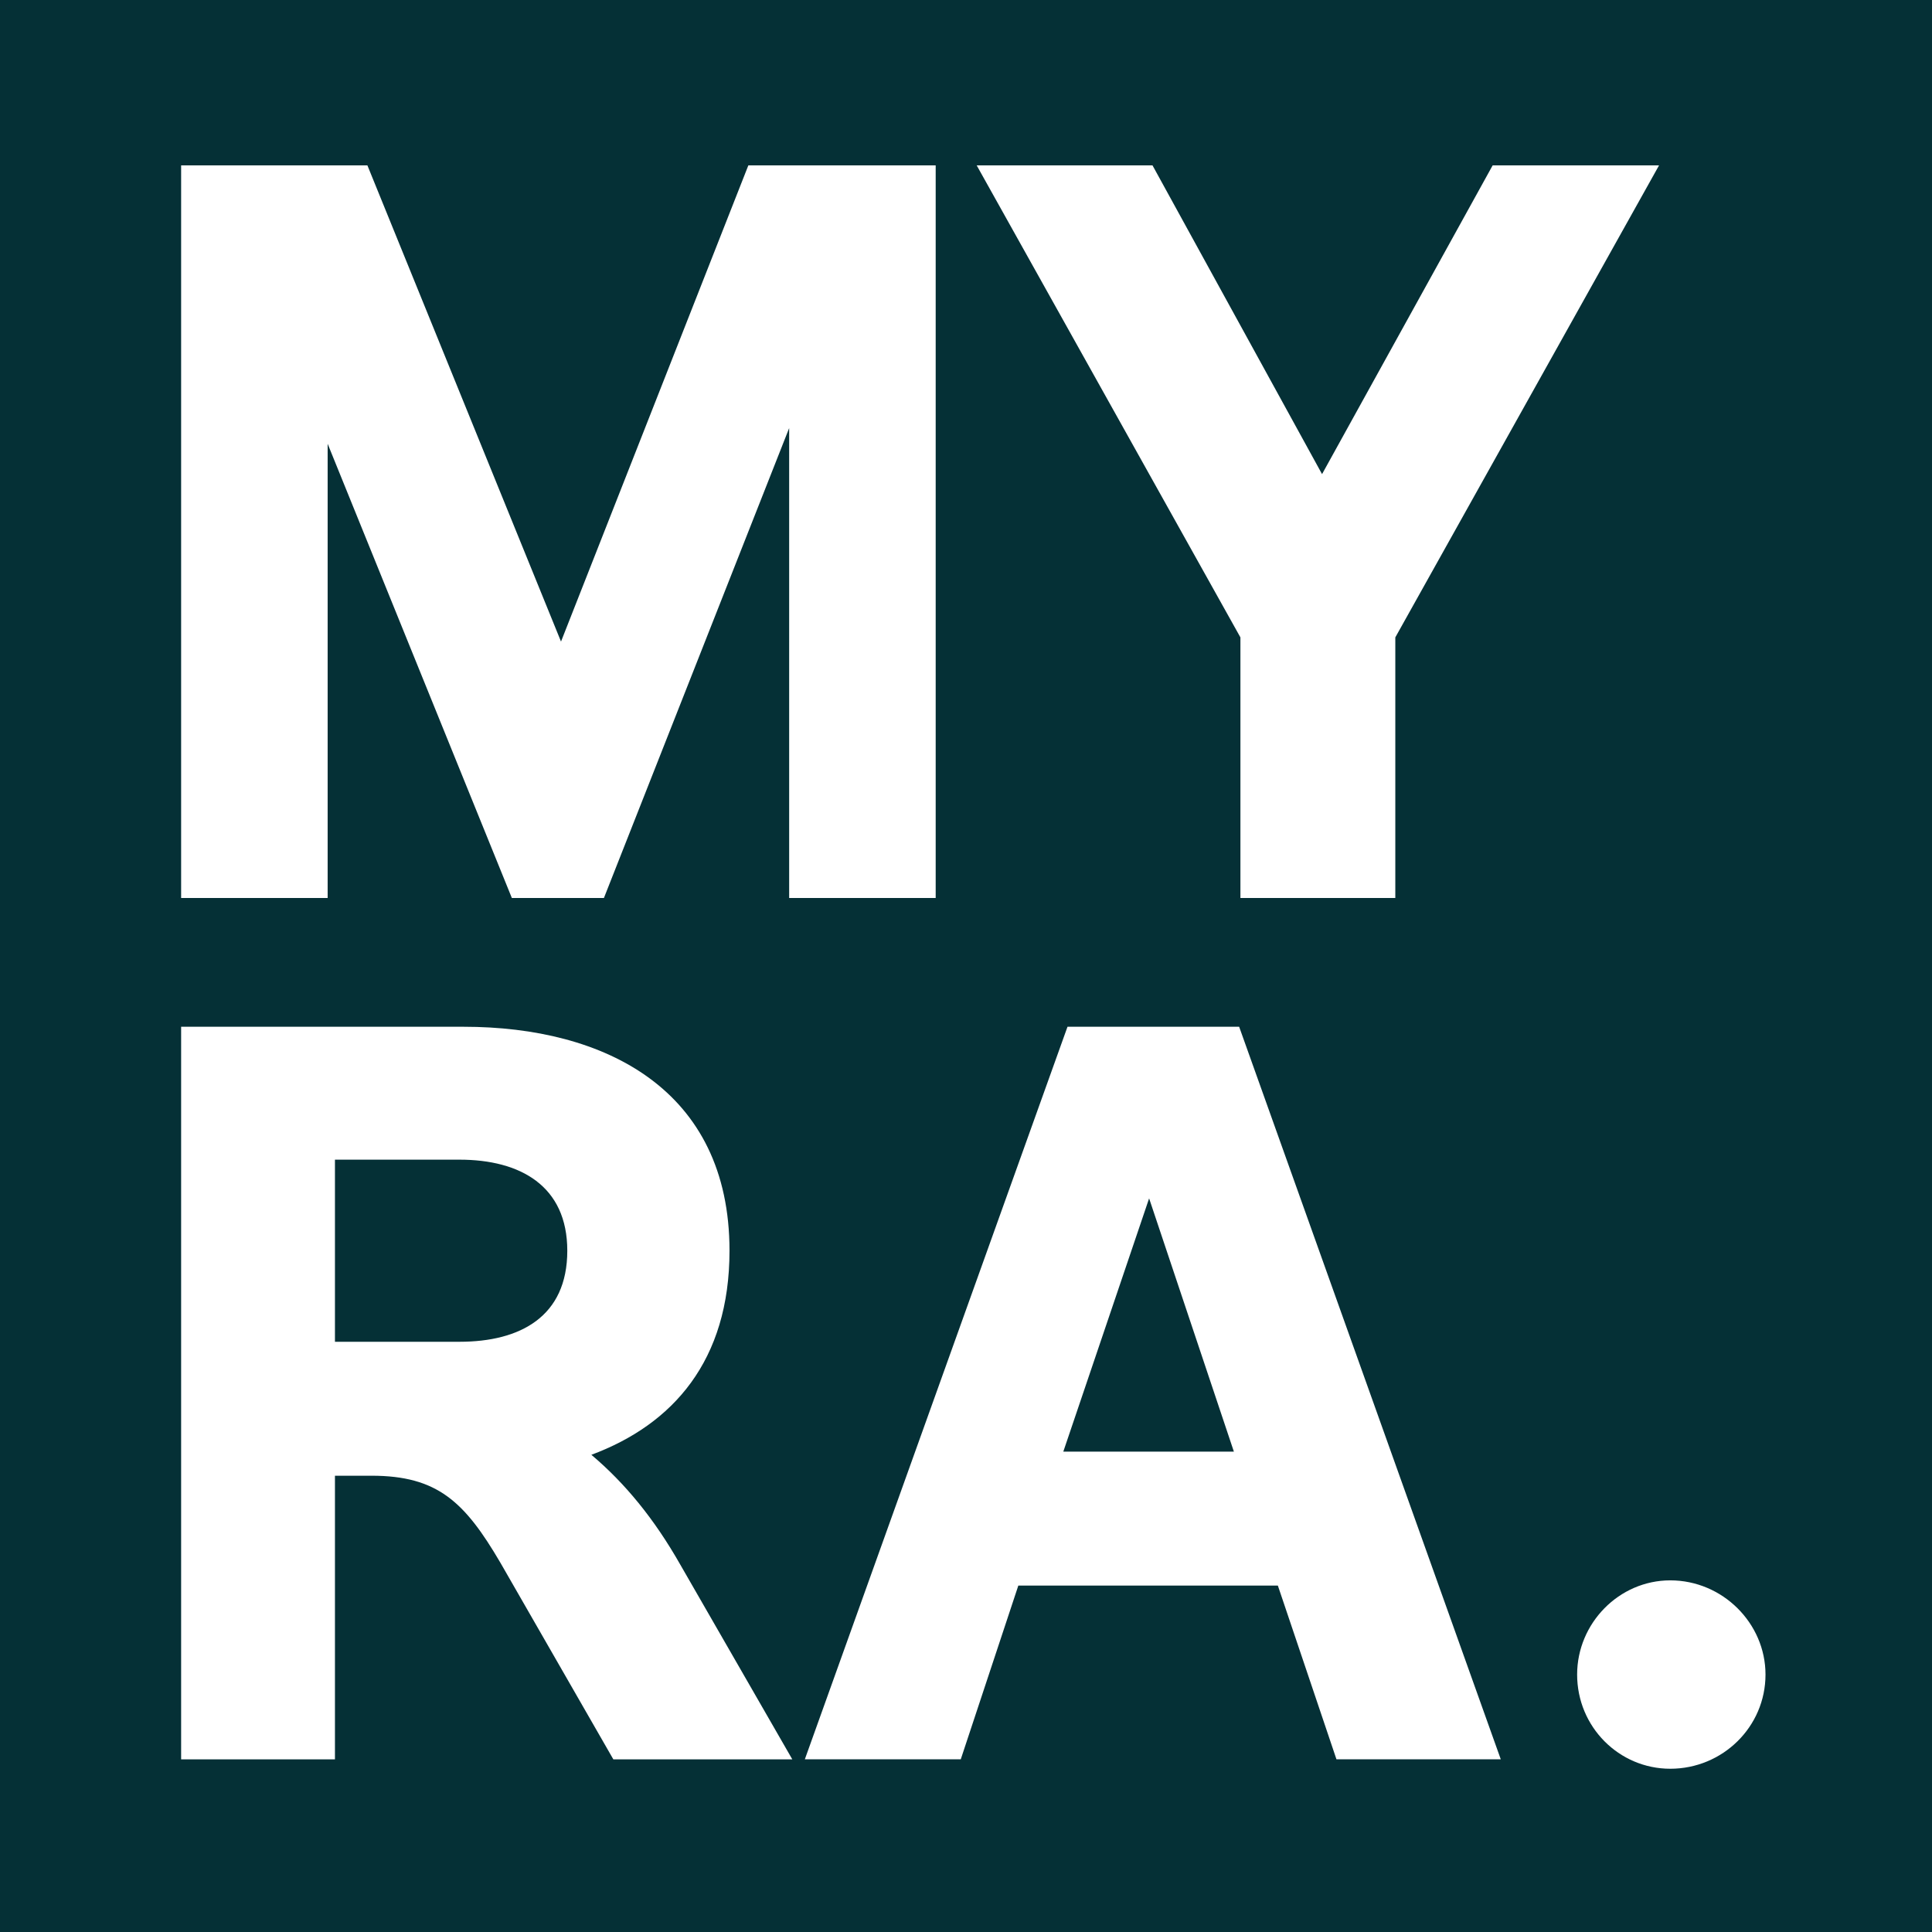 <svg xmlns="http://www.w3.org/2000/svg" viewBox="0 0 100 100" xml:space="preserve"><path fill="#053036" d="M0 0h100v100H0z"/><path fill="#FFF" d="M9.375 8.561h9.642l10.021 24.647 9.696-24.647h9.697v37.918h-7.584V22.157l-9.588 24.322h-4.766L16.959 22.97v23.509H9.375zM64.204 32.991l-13.65-24.43h9.1l8.775 15.98 8.83-15.98h8.612l-13.65 24.43v13.488h-8.017zM23.783 69.45c3.142 0 5.58-1.3 5.58-4.713 0-3.359-2.438-4.713-5.58-4.713h-6.446v9.426h6.446zm2.113 11.429c-1.842-3.142-3.25-4.496-6.663-4.496h-1.896v14.68H9.375V53.145H24c7.313 0 13.759 3.25 13.759 11.592 0 5.688-2.925 8.992-7.15 10.563 1.733 1.462 3.25 3.304 4.604 5.688l5.796 10.075h-9.263l-5.85-10.184zM55.036 75.137h8.83l-4.388-13.109-4.442 13.109zm.218-21.993h8.884L77.68 91.062h-8.505l-3.033-8.992H52.708l-2.979 8.992h-8.071l13.596-37.918zM86.453 81.799c2.708 0 4.929 2.221 4.929 4.876 0 2.708-2.221 4.875-4.929 4.875-2.654 0-4.821-2.167-4.821-4.875 0-2.654 2.167-4.876 4.821-4.876"/></svg>